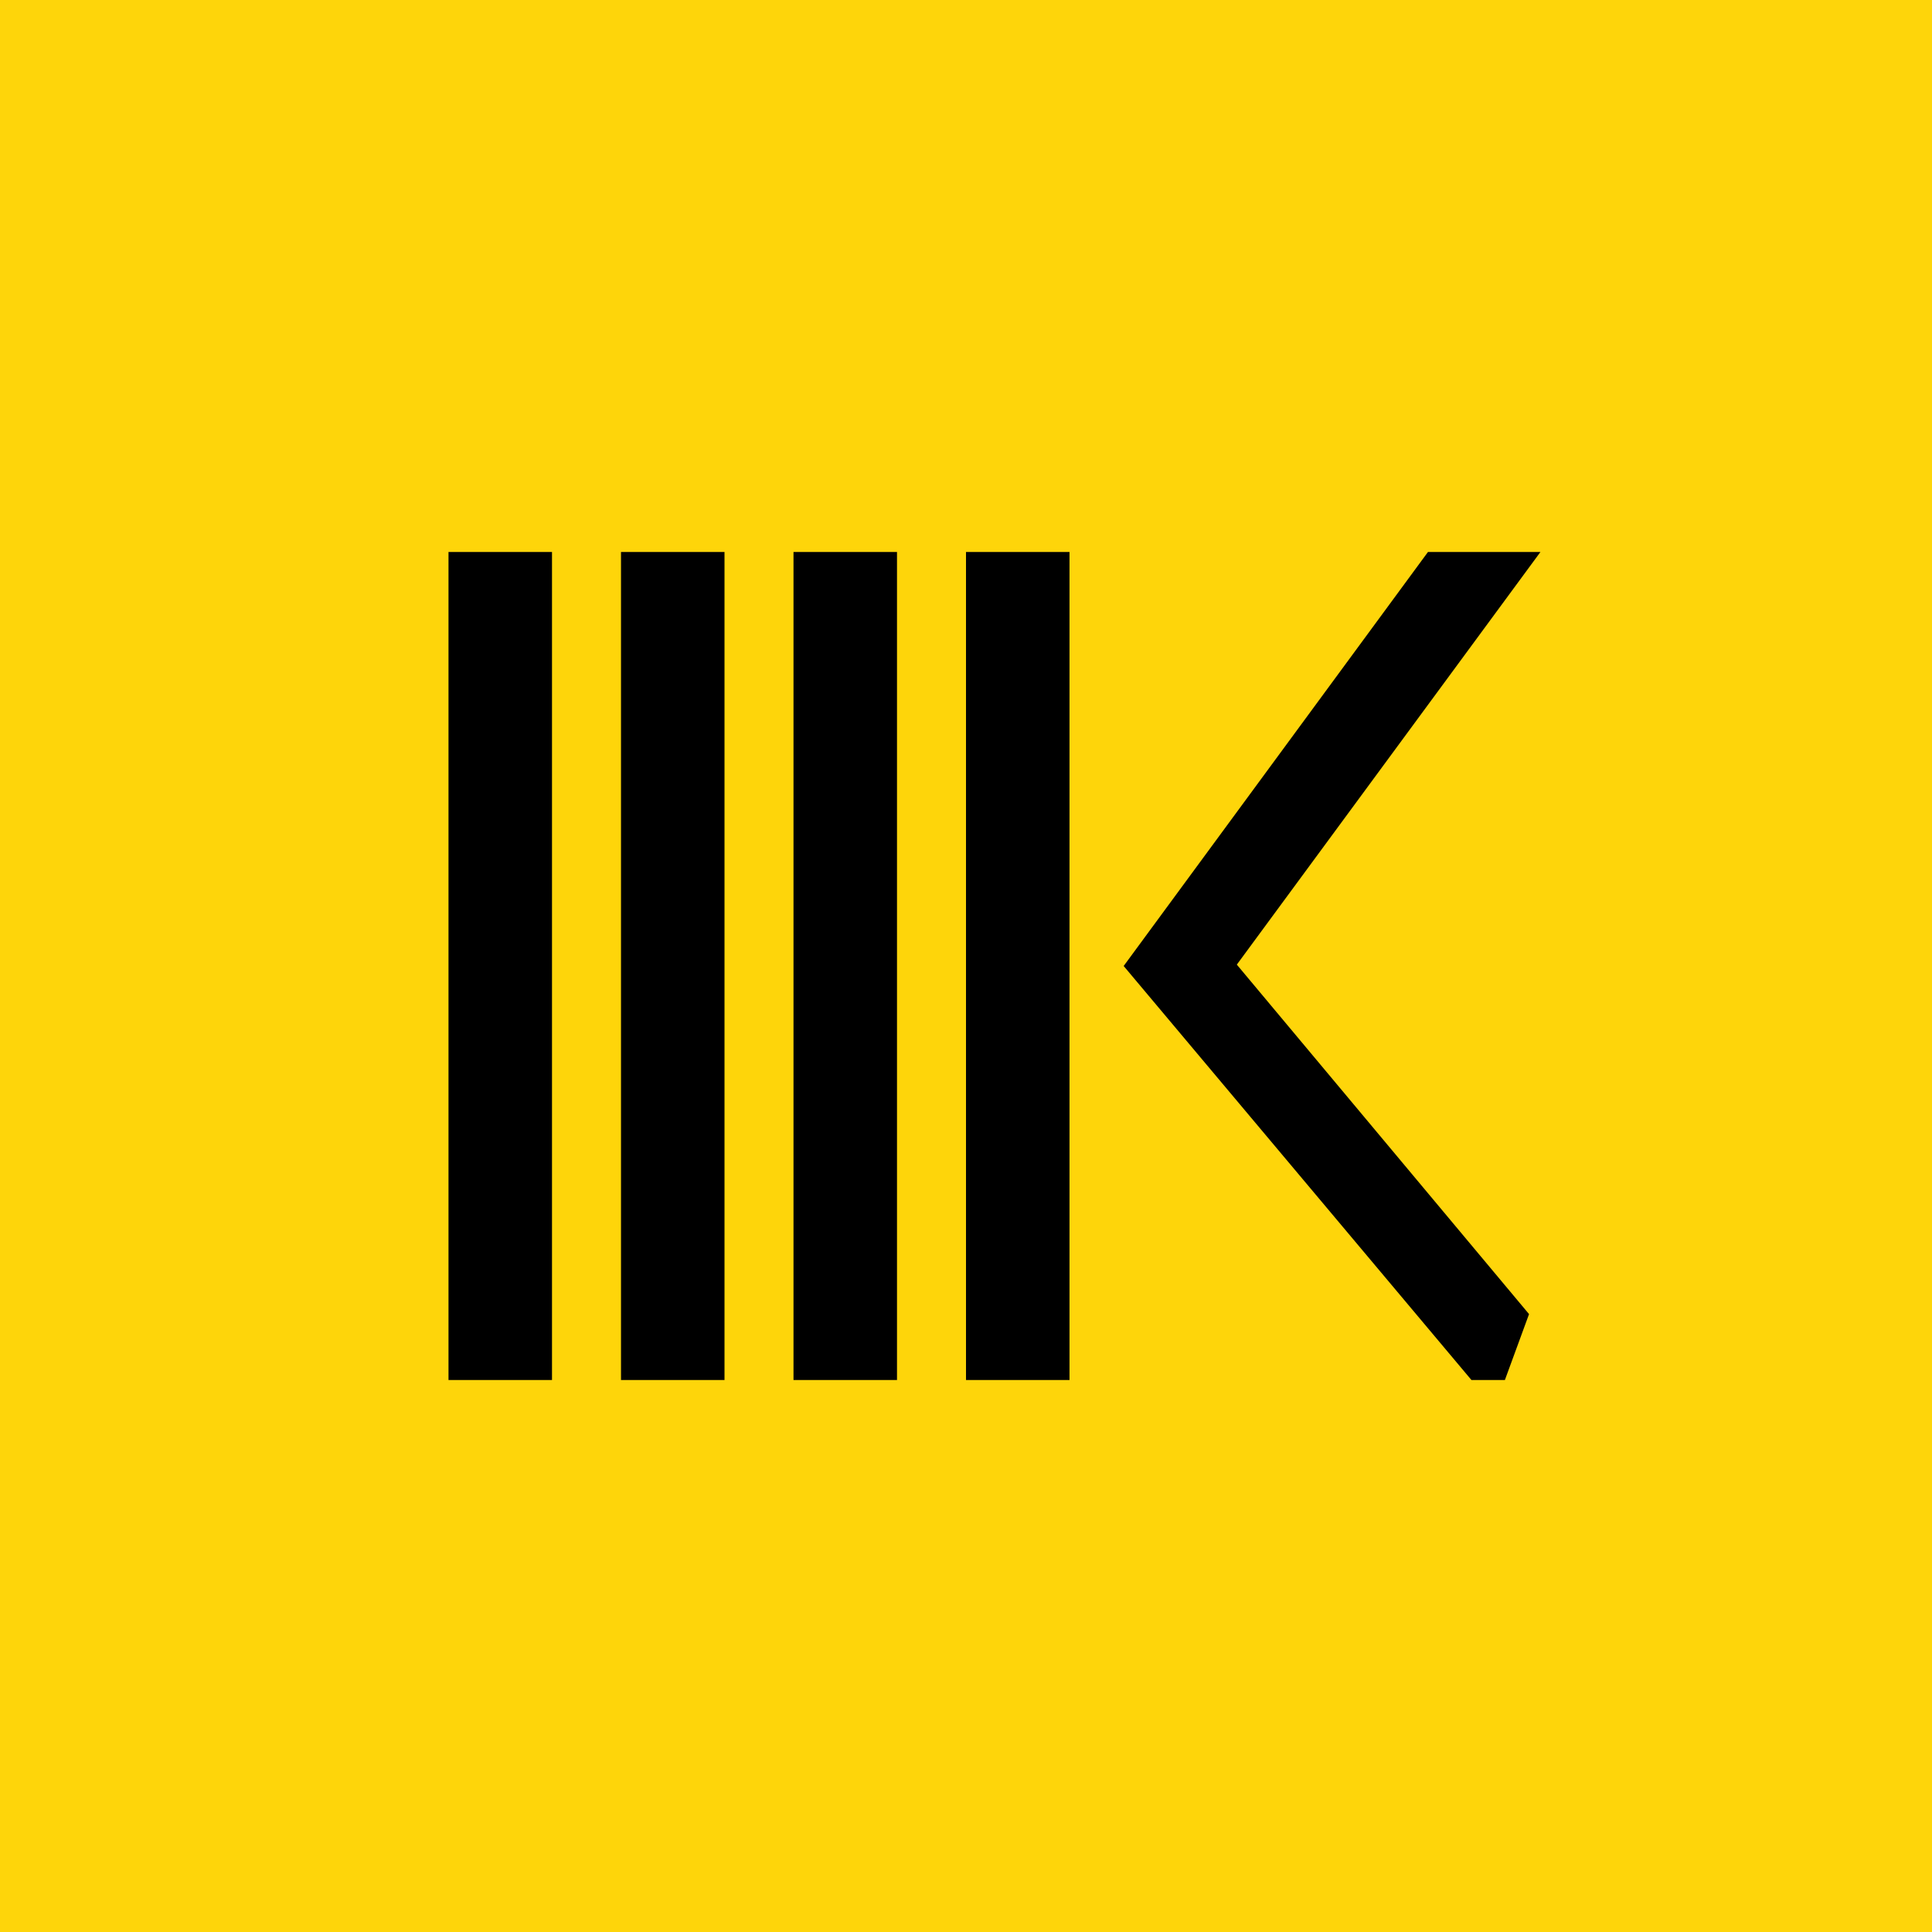 <!-- by Finnhub --><svg width="56" height="56" viewBox="0 0 56 56" xmlns="http://www.w3.org/2000/svg"><path fill="#FED50A" d="M0 0h56v56H0z"/><path d="M16 16h-3v24h3V16Zm2 0h3v24h-3V16Zm8 0h-3v24h3V16Zm5 0h-3v24h3V16Zm10.39 0h3.26l-8.8 11.96 8.47 10.13-.7 1.91h-.97L32.57 28l8.82-12Z"/></svg>